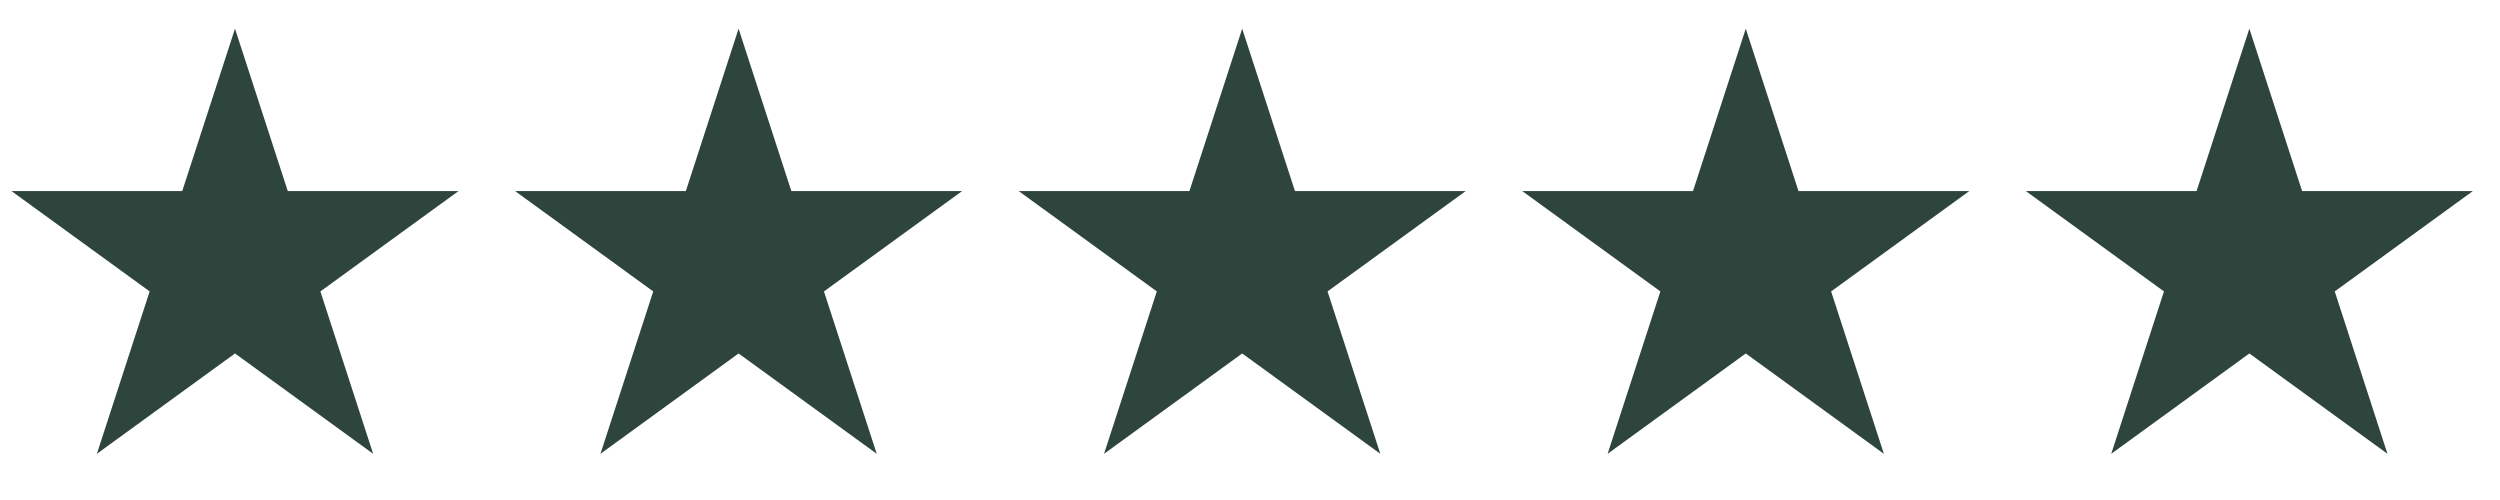 <svg width="65" height="13" viewBox="0 0 65 13" fill="none" xmlns="http://www.w3.org/2000/svg">
<path d="M6.11 0.746L7.482 4.968H11.921L8.33 7.577L9.702 11.799L6.11 9.19L2.519 11.799L3.891 7.577L0.299 4.968H4.738L6.11 0.746Z" fill="#2E453D"/>
<path d="M19.203 0.746L20.575 4.968H25.015L21.423 7.577L22.795 11.799L19.203 9.19L15.612 11.799L16.984 7.577L13.392 4.968H17.832L19.203 0.746Z" fill="#2E453D"/>
<path d="M32.297 0.746L33.669 4.968H38.108L34.516 7.577L35.888 11.799L32.297 9.19L28.705 11.799L30.077 7.577L26.486 4.968H30.925L32.297 0.746Z" fill="#2E453D"/>
<path d="M45.39 0.746L46.761 4.968H51.201L47.609 7.577L48.981 11.799L45.39 9.19L41.798 11.799L43.17 7.577L39.579 4.968H44.018L45.39 0.746Z" fill="#2E453D"/>
<path d="M58.483 0.746L59.855 4.968H64.294L60.703 7.577L62.074 11.799L58.483 9.19L54.892 11.799L56.263 7.577L52.672 4.968H57.111L58.483 0.746Z" fill="#2E453D"/>
</svg>
